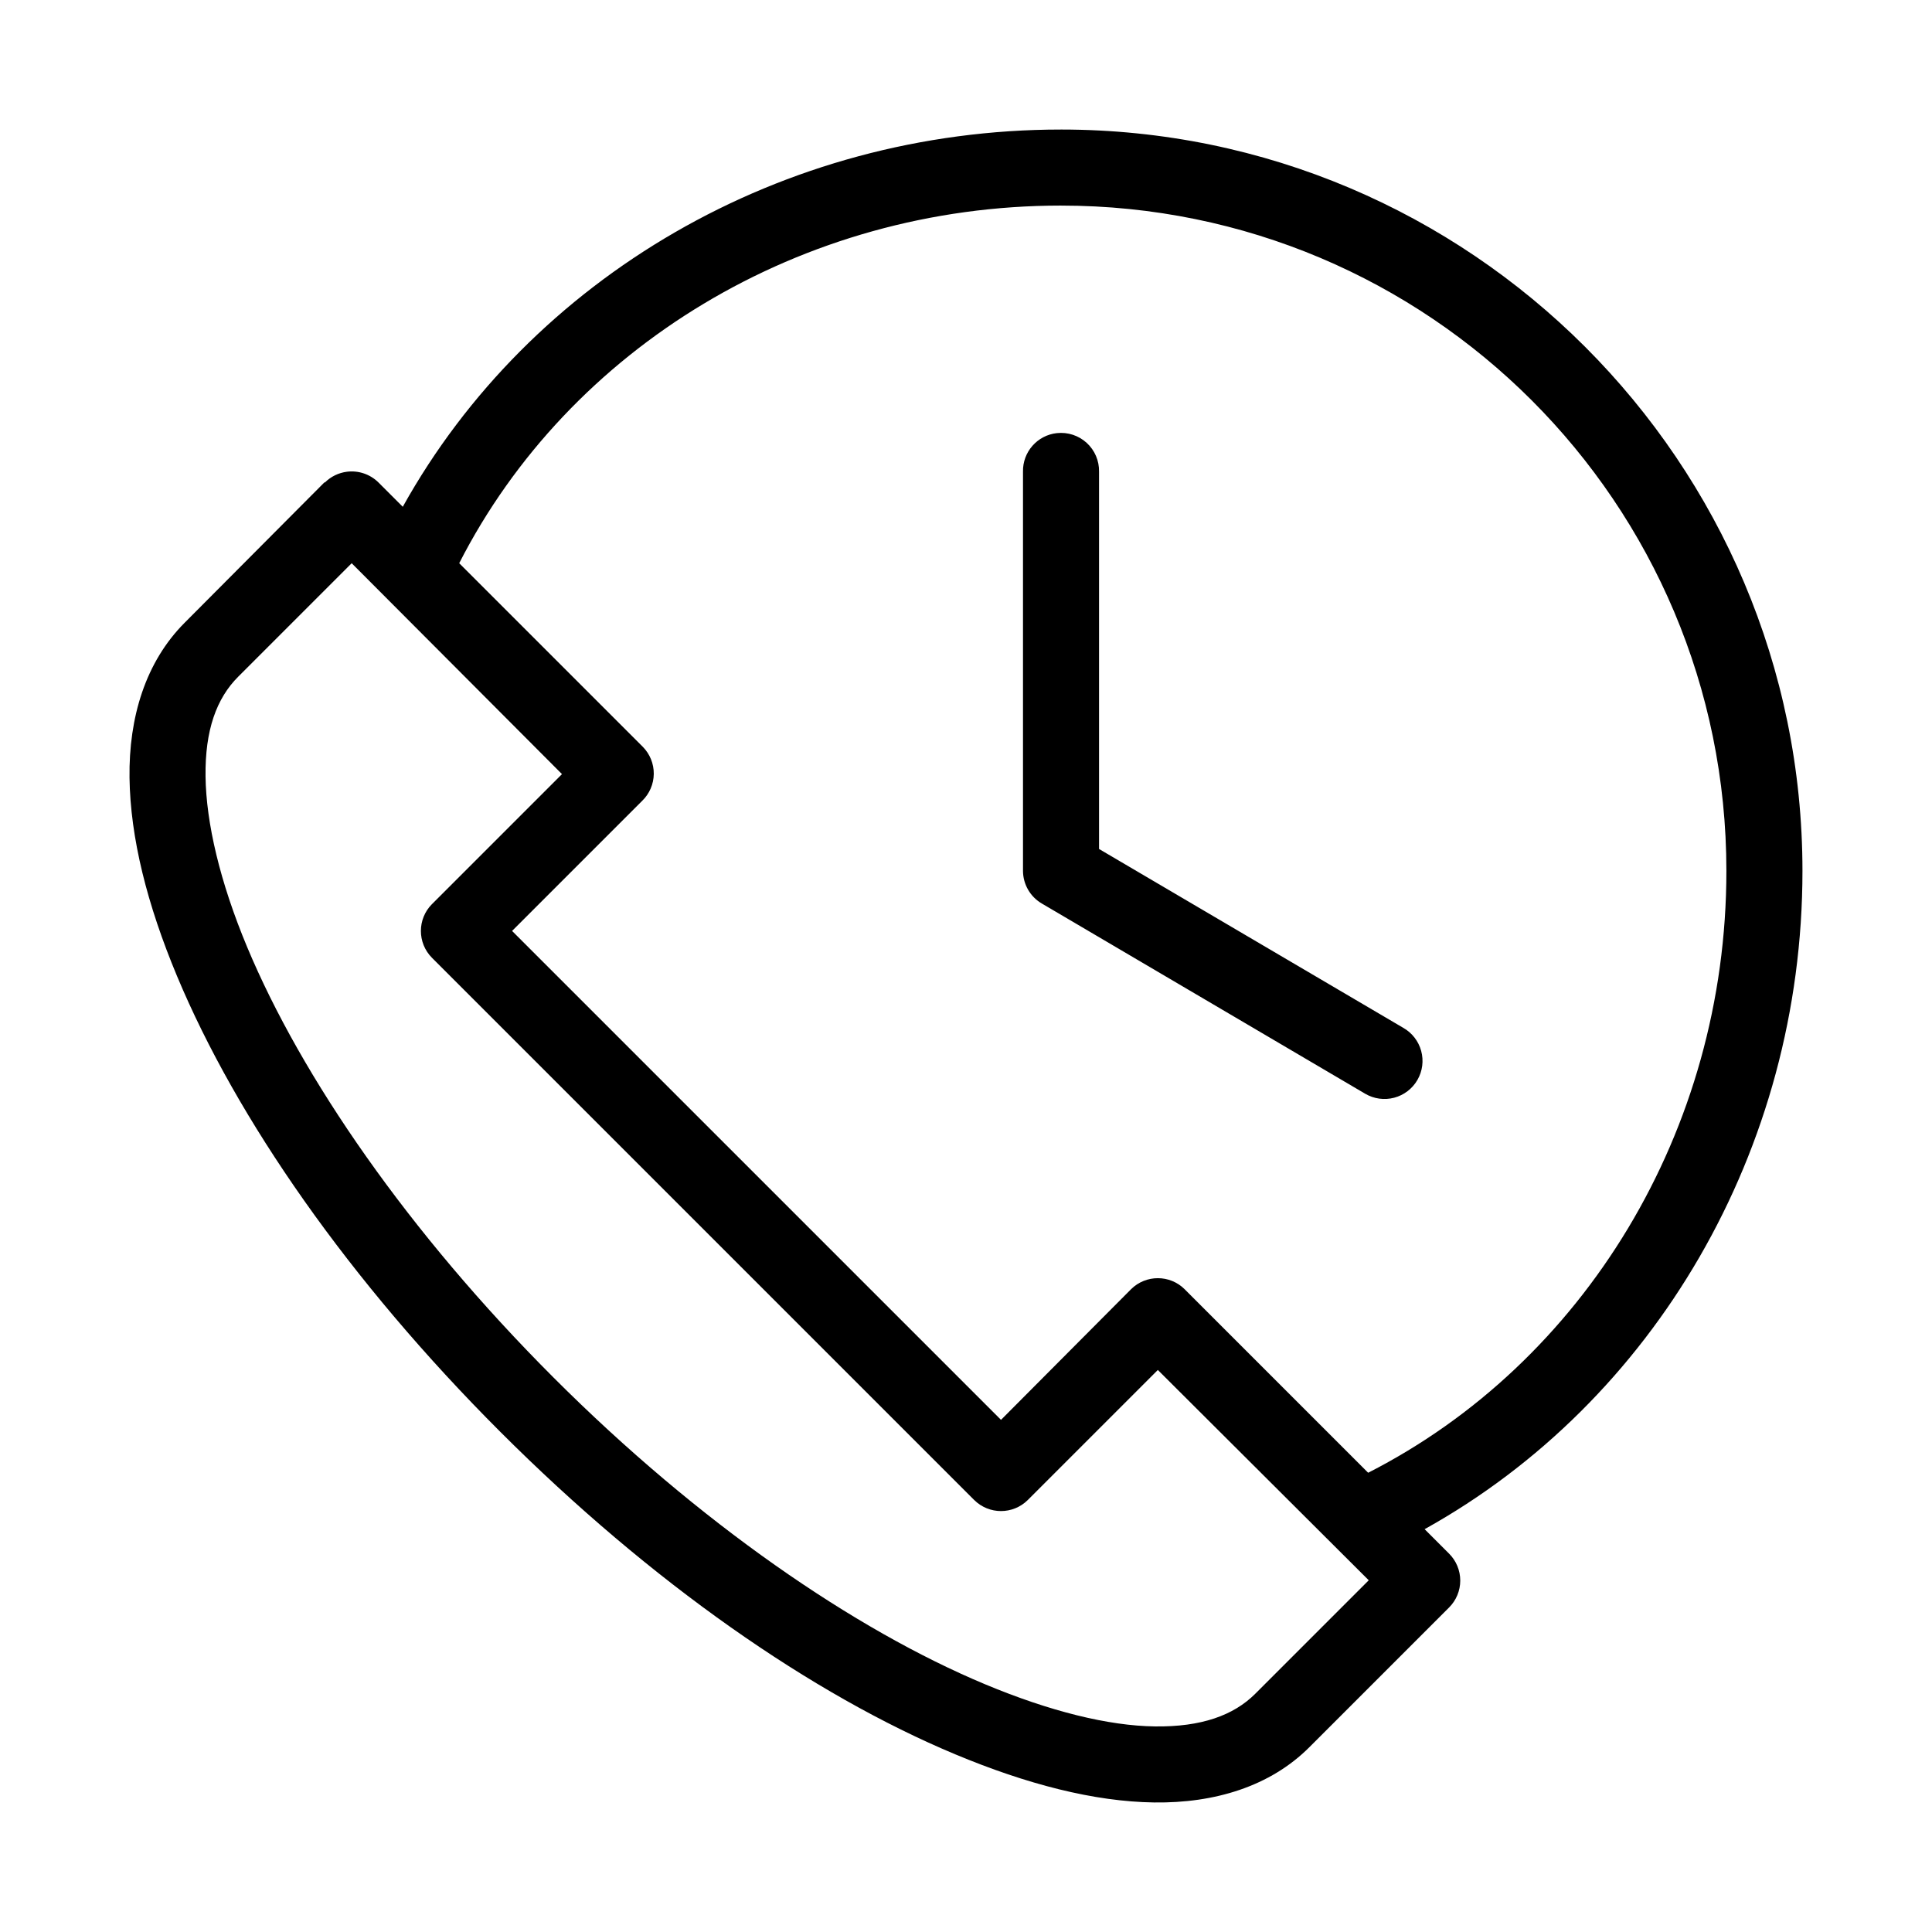 <?xml version="1.0" encoding="UTF-8"?>
<!-- Uploaded to: ICON Repo, www.svgrepo.com, Generator: ICON Repo Mixer Tools -->
<svg fill="#000000" width="800px" height="800px" version="1.1" viewBox="144 144 512 512" xmlns="http://www.w3.org/2000/svg">
 <path d="m425.18 178.33c-73.961 0-140.66 39.27-174.44 99.973l-6.453-6.453v-0.004c-2.199-2.172-5.277-3.219-8.344-2.832-2.203 0.277-4.25 1.273-5.824 2.832h-0.16l-36.996 37.156c-10.398 10.398-14.852 25.113-14.641 41.09 0.211 15.977 4.688 33.66 12.594 52.586 15.816 37.848 45.555 80.668 85.645 120.75 40.09 40.09 82.746 69.676 120.6 85.488 18.926 7.906 36.762 12.543 52.742 12.754 15.977 0.211 30.691-4.242 41.09-14.641l37-37c1.914-1.895 2.988-4.473 2.988-7.164s-1.074-5.269-2.988-7.164l-6.453-6.453c60.754-33.766 100.13-100.45 100.13-174.44 0-108.39-88.086-196.48-196.48-196.48zm0 20.152c97.504 0 176.33 78.828 176.33 176.33 0 68.988-37.879 130.4-94.934 159.48l-48.648-48.648v-0.004c-3.926-3.879-10.246-3.879-14.172 0l-34.48 34.637-129.57-129.57 34.48-34.48c1.934-1.871 3.039-4.438 3.07-7.129 0.027-2.691-1.02-5.281-2.914-7.195l-48.648-48.648c29.105-57.008 90.527-94.777 159.48-94.777zm-1.102 60.297c-5.191 0.57-9.086 5.012-8.973 10.234v105.8c0.023 3.578 1.941 6.871 5.039 8.66l85.645 50.379c2.32 1.363 5.086 1.742 7.684 1.055 2.602-0.688 4.816-2.383 6.16-4.715 1.344-2.328 1.703-5.098 0.992-7.691-0.707-2.594-2.418-4.797-4.758-6.121l-80.609-47.391v-99.973c0.062-2.902-1.129-5.691-3.269-7.648-2.141-1.961-5.023-2.902-7.91-2.586zm-186.88 34.48 55.734 55.891-34.48 34.48v-0.004c-3.879 3.926-3.879 10.246 0 14.172l143.74 143.74v-0.004c3.926 3.883 10.242 3.883 14.168 0l34.48-34.48 55.891 55.734-30.07 30.07c-5.742 5.742-14.309 8.82-26.605 8.66-12.297-0.16-27.77-3.969-45.027-11.18-34.512-14.422-75.781-42.719-114.3-81.238s-66.816-79.633-81.238-114.14c-7.211-17.254-10.859-32.887-11.02-45.184-0.16-12.297 2.918-20.707 8.66-26.449l30.07-30.07z"/>
</svg>